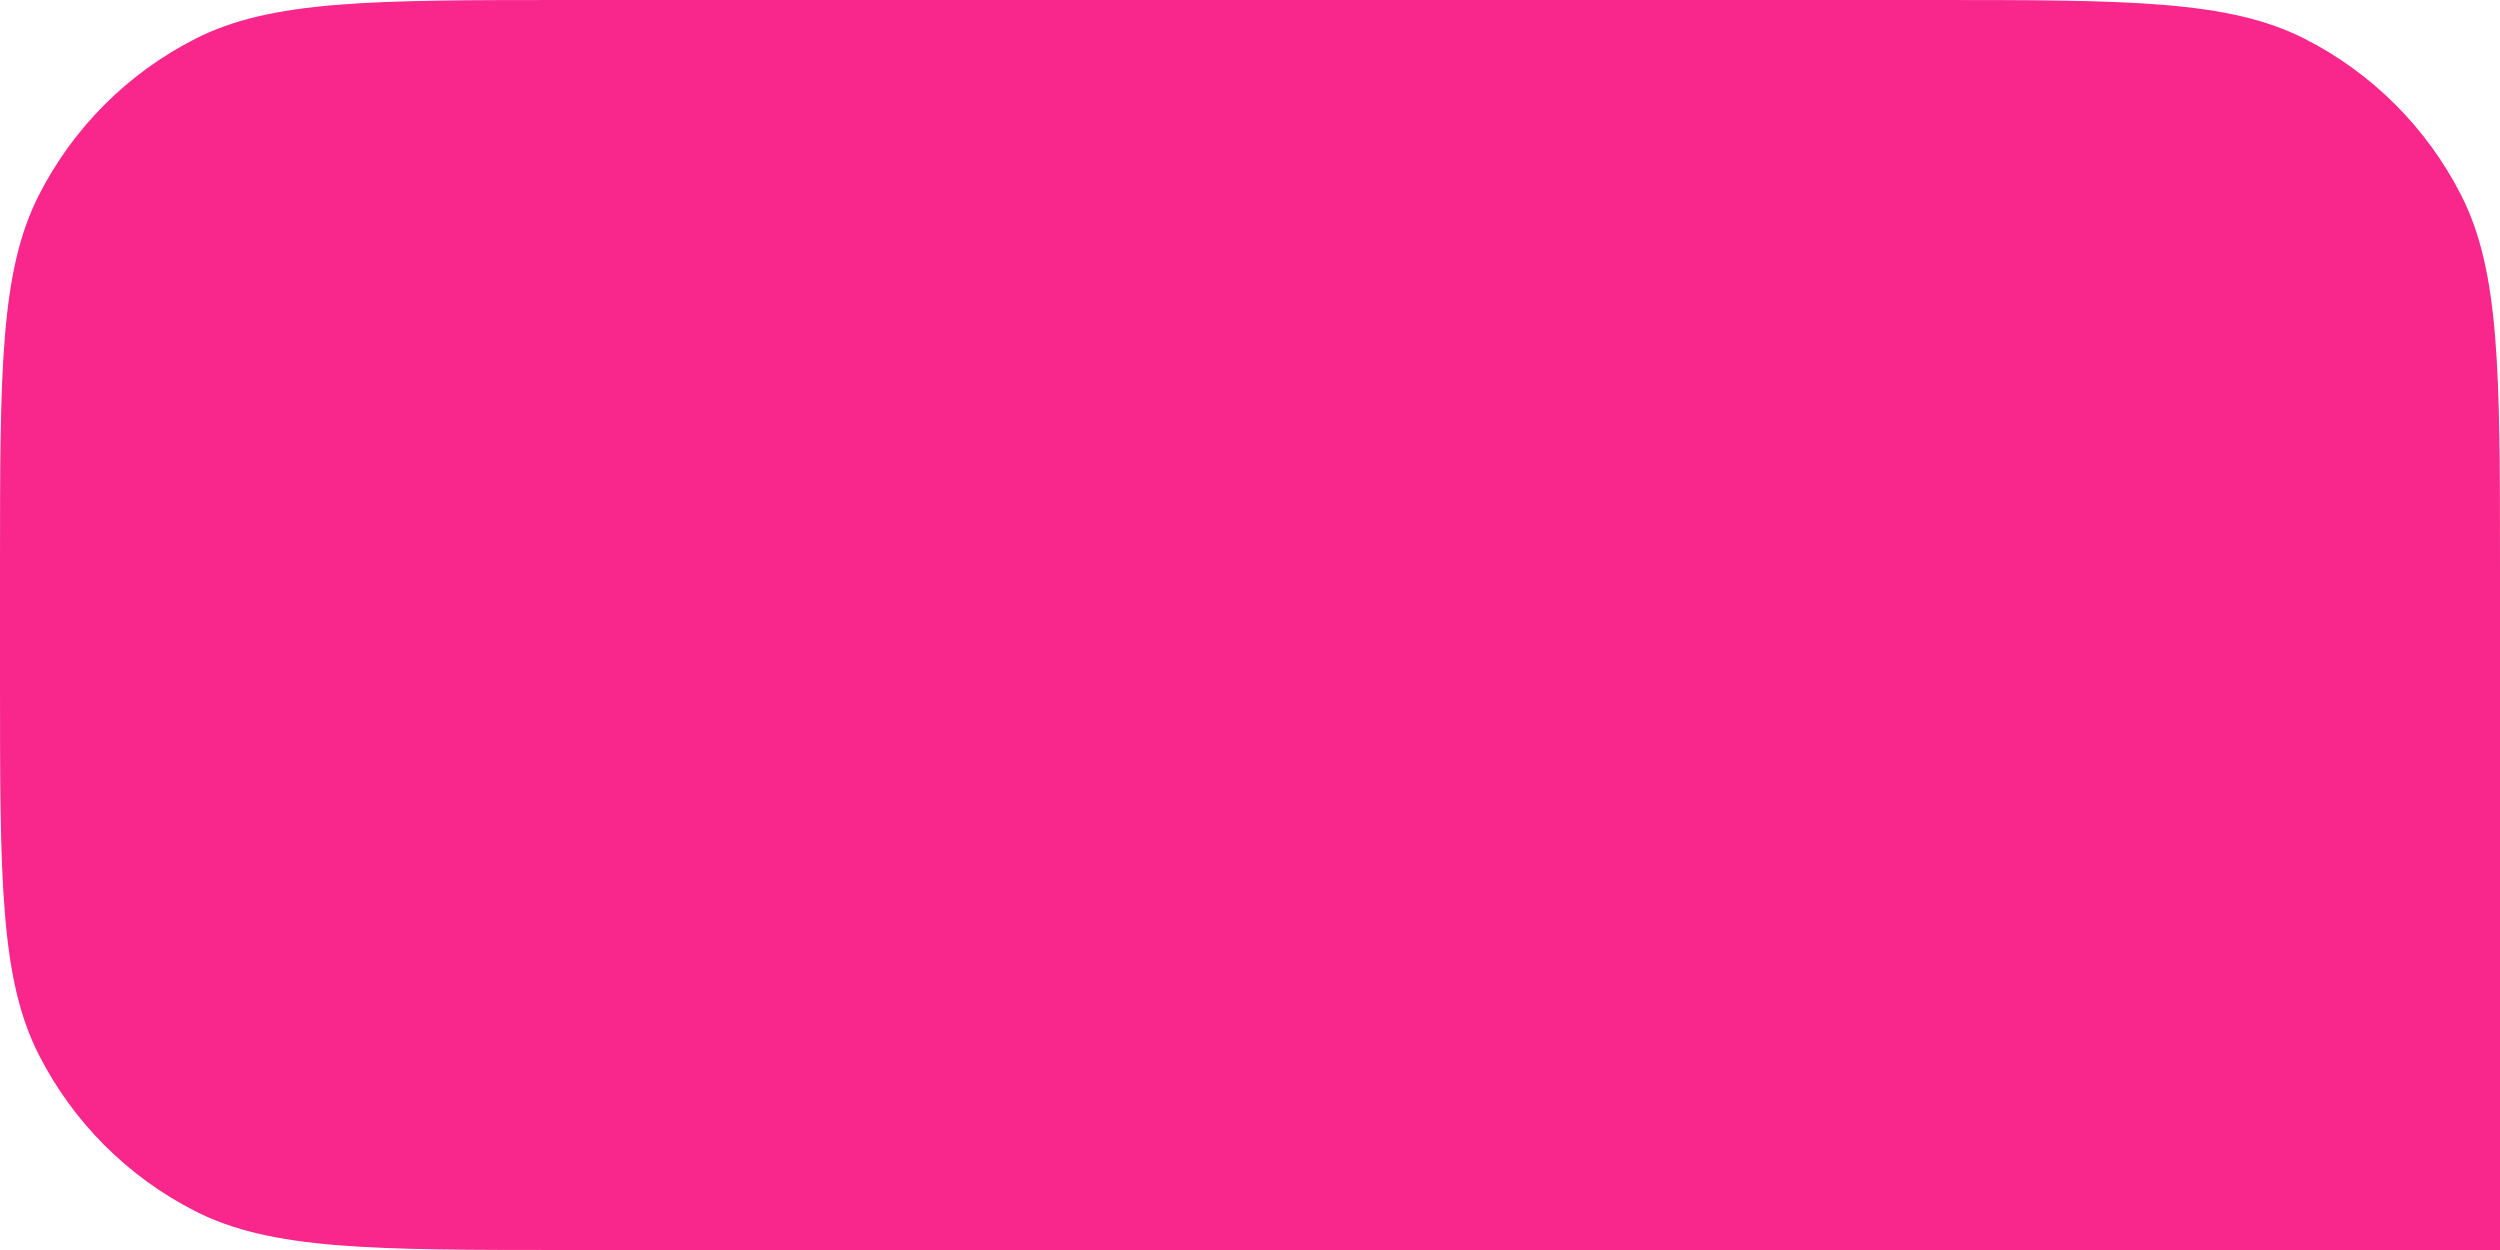 <?xml version="1.0" encoding="UTF-8"?> <svg xmlns="http://www.w3.org/2000/svg" width="420" height="210" viewBox="0 0 420 210" fill="none"> <path d="M0 96C0 62.397 0 45.595 6.54 32.761C12.292 21.471 21.471 12.292 32.761 6.54C45.595 0 62.397 0 96 0H324C357.603 0 374.405 0 387.239 6.54C398.529 12.292 407.708 21.471 413.46 32.761C420 45.595 420 62.397 420 96V210H96C62.397 210 45.595 210 32.761 203.46C21.471 197.708 12.292 188.529 6.54 177.239C0 164.405 0 147.603 0 114V96Z" fill="#F9268B"></path> </svg> 